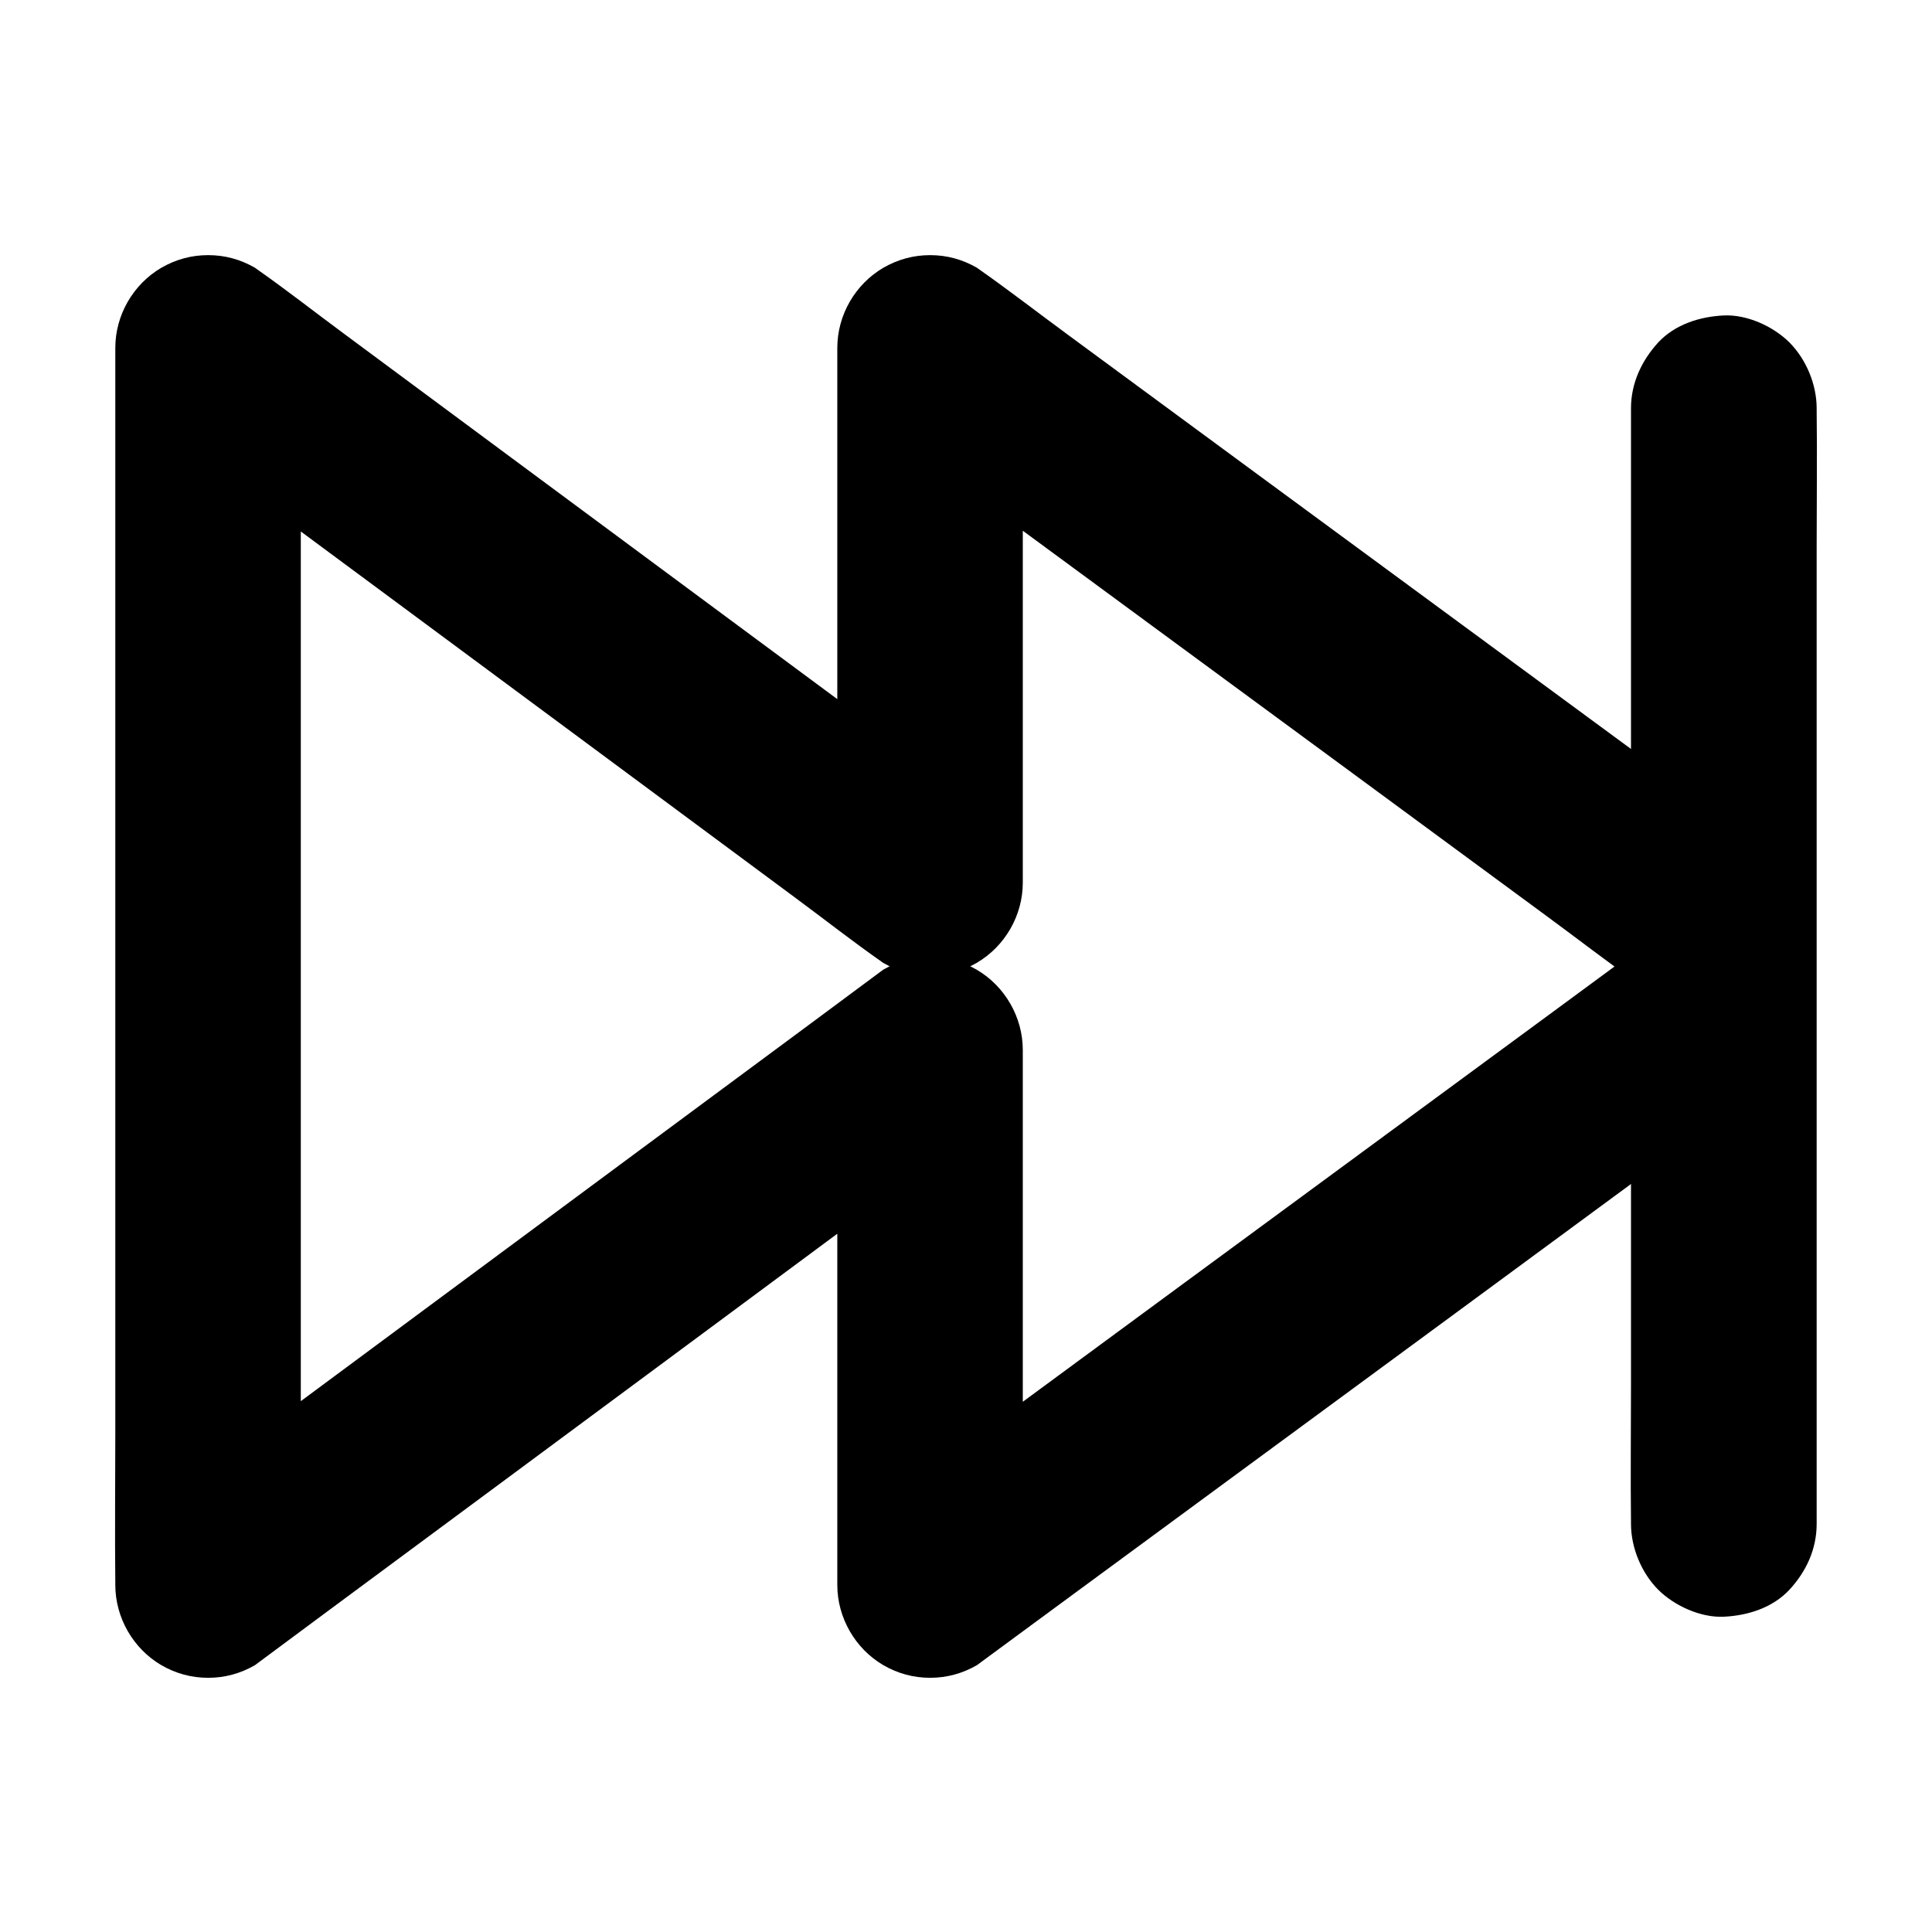 <?xml version="1.0" encoding="UTF-8"?>
<!-- Uploaded to: SVG Repo, www.svgrepo.com, Generator: SVG Repo Mixer Tools -->
<svg fill="#000000" width="800px" height="800px" version="1.1" viewBox="144 144 512 512" xmlns="http://www.w3.org/2000/svg">
 <g>
  <path d="m578.59 395.18c-6.641 4.922-13.332 9.789-19.977 14.711-15.988 11.758-31.98 23.52-47.969 35.277-19.285 14.168-38.523 28.34-57.809 42.508-16.727 12.301-33.406 24.602-50.137 36.898-8.117 5.953-16.336 11.809-24.305 17.91-0.098 0.098-0.246 0.148-0.344 0.246 12.348 7.086 24.699 14.168 37 21.254v-47.922-76.359-17.465c0-8.66-4.723-16.875-12.203-21.254-3.836-2.215-7.969-3.344-12.398-3.344s-8.562 1.133-12.398 3.344c-6.348 4.723-12.742 9.445-19.09 14.168-15.203 11.266-30.406 22.535-45.656 33.801-18.402 13.629-36.801 27.258-55.203 40.887-15.941 11.809-31.93 23.664-47.871 35.473-7.723 5.707-15.547 11.316-23.172 17.172-0.098 0.098-0.195 0.148-0.344 0.246 12.348 7.086 24.699 14.168 37 21.254v-32.867-78.328-94.613-81.77c0-13.234 0.195-26.469 0-39.703v-0.543c-12.348 7.086-24.699 14.168-37 21.254 6.348 4.723 12.742 9.445 19.09 14.168 15.203 11.266 30.406 22.535 45.656 33.801 18.402 13.629 36.801 27.258 55.203 40.887 15.941 11.809 31.93 23.664 47.871 35.473 7.723 5.707 15.301 11.66 23.172 17.172 0.098 0.098 0.195 0.148 0.344 0.246 3.836 2.215 7.969 3.344 12.398 3.344s8.562-1.133 12.398-3.344c7.477-4.379 12.203-12.547 12.203-21.254v-47.922-76.359-17.465c-12.348 7.086-24.699 14.168-37 21.254 6.641 4.922 13.332 9.789 19.977 14.711 15.988 11.758 31.98 23.52 47.969 35.277 19.285 14.168 38.523 28.34 57.809 42.508 16.727 12.301 33.406 24.602 50.137 36.898 8.117 5.953 16.09 12.152 24.305 17.91 0.098 0.098 0.246 0.148 0.344 0.246 4.82 3.543 13.43 3.984 18.941 2.461 5.707-1.574 11.906-6.004 14.711-11.316 3-5.707 4.527-12.645 2.461-18.941-0.836-1.969-1.672-3.938-2.461-5.856-2.164-3.691-5.117-6.641-8.809-8.809-6.641-4.922-13.332-9.789-19.977-14.711-15.988-11.758-31.98-23.52-47.969-35.277-19.285-14.168-38.523-28.34-57.809-42.508-16.727-12.301-33.406-24.602-50.137-36.898-8.117-5.953-16.09-12.152-24.305-17.91-0.098-0.098-0.246-0.148-0.344-0.246-3.836-2.215-7.969-3.344-12.398-3.344s-8.562 1.133-12.398 3.344c-7.477 4.379-12.203 12.547-12.203 21.254v47.922 76.359 17.465c12.348-7.086 24.699-14.168 37-21.254-6.348-4.723-12.742-9.445-19.09-14.168-15.203-11.266-30.406-22.535-45.656-33.801-18.402-13.629-36.801-27.258-55.203-40.887-15.941-11.809-31.93-23.664-47.871-35.473-7.723-5.707-15.301-11.66-23.172-17.172-0.098-0.098-0.195-0.148-0.344-0.246-3.836-2.215-7.969-3.344-12.398-3.344-4.43 0-8.562 1.133-12.398 3.344-7.477 4.379-12.203 12.547-12.203 21.254v32.867 78.328 94.613 81.77c0 13.234-0.148 26.469 0 39.703v0.543c0 8.66 4.723 16.875 12.203 21.254 3.836 2.215 7.969 3.344 12.398 3.344 4.43 0 8.562-1.133 12.398-3.344 6.348-4.723 12.742-9.445 19.09-14.168 15.203-11.266 30.406-22.535 45.656-33.801 18.402-13.629 36.801-27.258 55.203-40.887 15.941-11.809 31.93-23.664 47.871-35.473 7.723-5.707 15.547-11.316 23.172-17.172 0.098-0.098 0.195-0.148 0.344-0.246-12.348-7.086-24.699-14.168-37-21.254v47.922 76.359 17.465c0 8.66 4.723 16.875 12.203 21.254 3.836 2.215 7.969 3.344 12.398 3.344s8.562-1.133 12.398-3.344c6.641-4.922 13.332-9.789 19.977-14.711 15.988-11.758 31.98-23.52 47.969-35.277 19.285-14.168 38.523-28.34 57.809-42.508 16.727-12.301 33.406-24.602 50.137-36.898 8.117-5.953 16.234-11.906 24.305-17.91 0.098-0.098 0.246-0.148 0.344-0.246 2.856-1.523 5.164-3.641 6.887-6.348 2.164-2.363 3.641-5.164 4.379-8.363 1.625-5.902 0.887-13.727-2.461-18.941-3.394-5.266-8.414-9.891-14.711-11.316-6.047-1.473-13.723-1.473-18.938 2.414z"/>
  <path d="m576.23 252.2v29.371 70.555 85.363 73.848c0 12.004-0.148 23.961 0 35.965v0.543c0 6.297 2.754 12.941 7.184 17.418 4.281 4.281 11.266 7.477 17.418 7.184 6.348-0.297 12.941-2.363 17.418-7.184 4.43-4.82 7.184-10.727 7.184-17.418v-29.371-70.555-85.363-73.848c0-12.004 0.148-23.961 0-35.965v-0.543c0-6.297-2.754-12.941-7.184-17.418-4.281-4.281-11.266-7.477-17.418-7.184-6.348 0.297-12.941 2.363-17.418 7.184-4.379 4.82-7.184 10.773-7.184 17.418z"/>
 </g>
</svg>